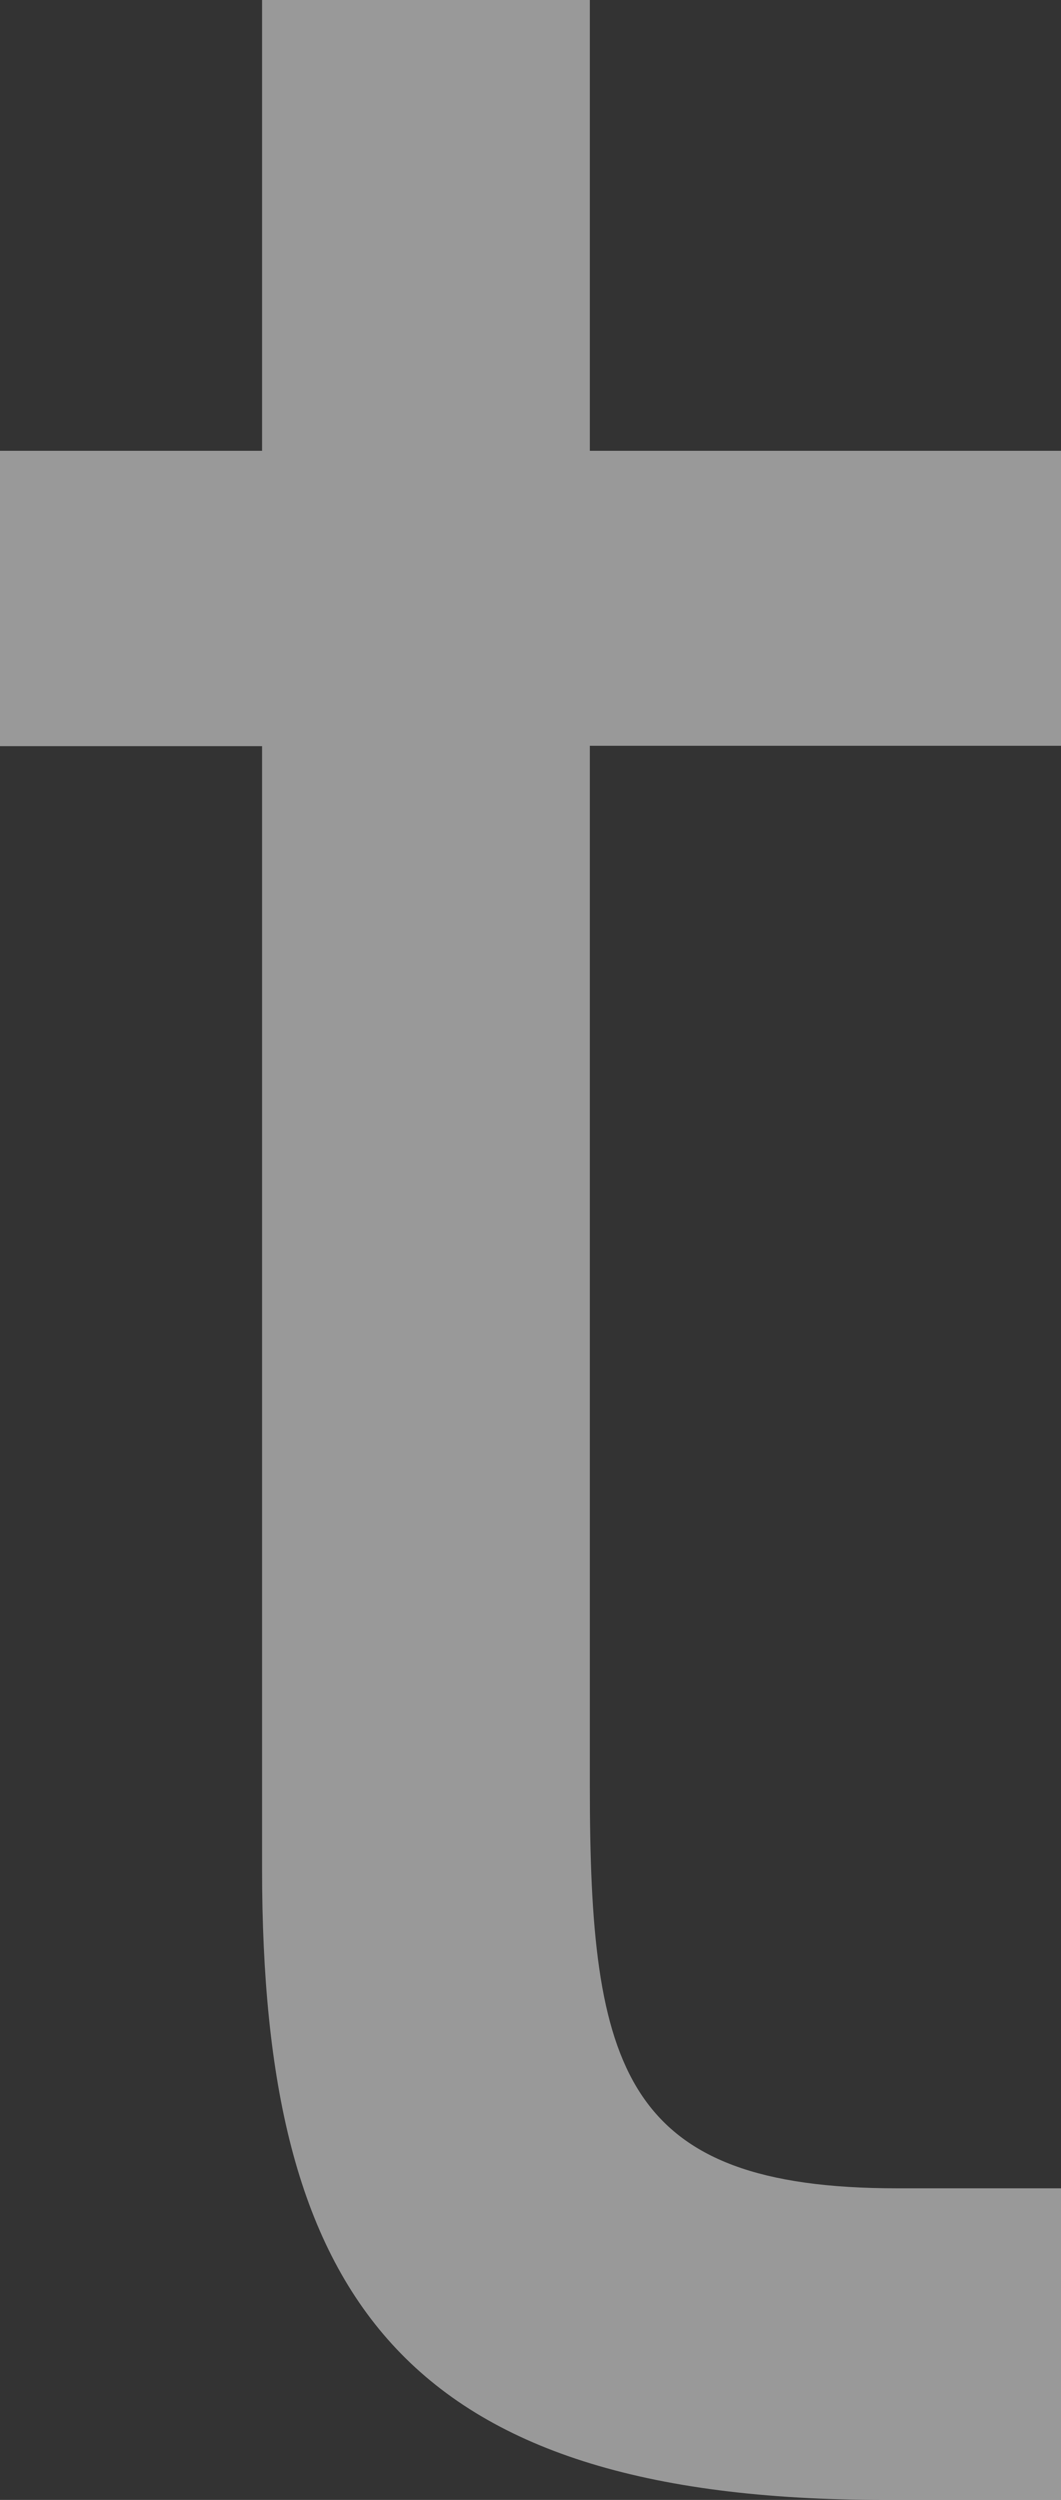 <?xml version="1.0" encoding="UTF-8"?><svg id="_レイヤー_2" xmlns="http://www.w3.org/2000/svg" viewBox="0 0 30.04 70.76"><rect x="0" y="0" width="30.04" height="70.76" fill="#333333" stroke="none"/><defs><style>.cls-1{fill:rgba(255,255,255,.5);}</style></defs><g id="_レイヤー_2-2"><path class="cls-1" d="M0,12.76h7.42V0h9.28v12.76h13.34v8.35h-13.34v29.46c0,8,.93,11.37,8.7,11.37h4.64v8.82h-4.99c-13.69,0-17.63-5.8-17.63-17.86v-31.78H0v-8.35Z"/></g></svg>